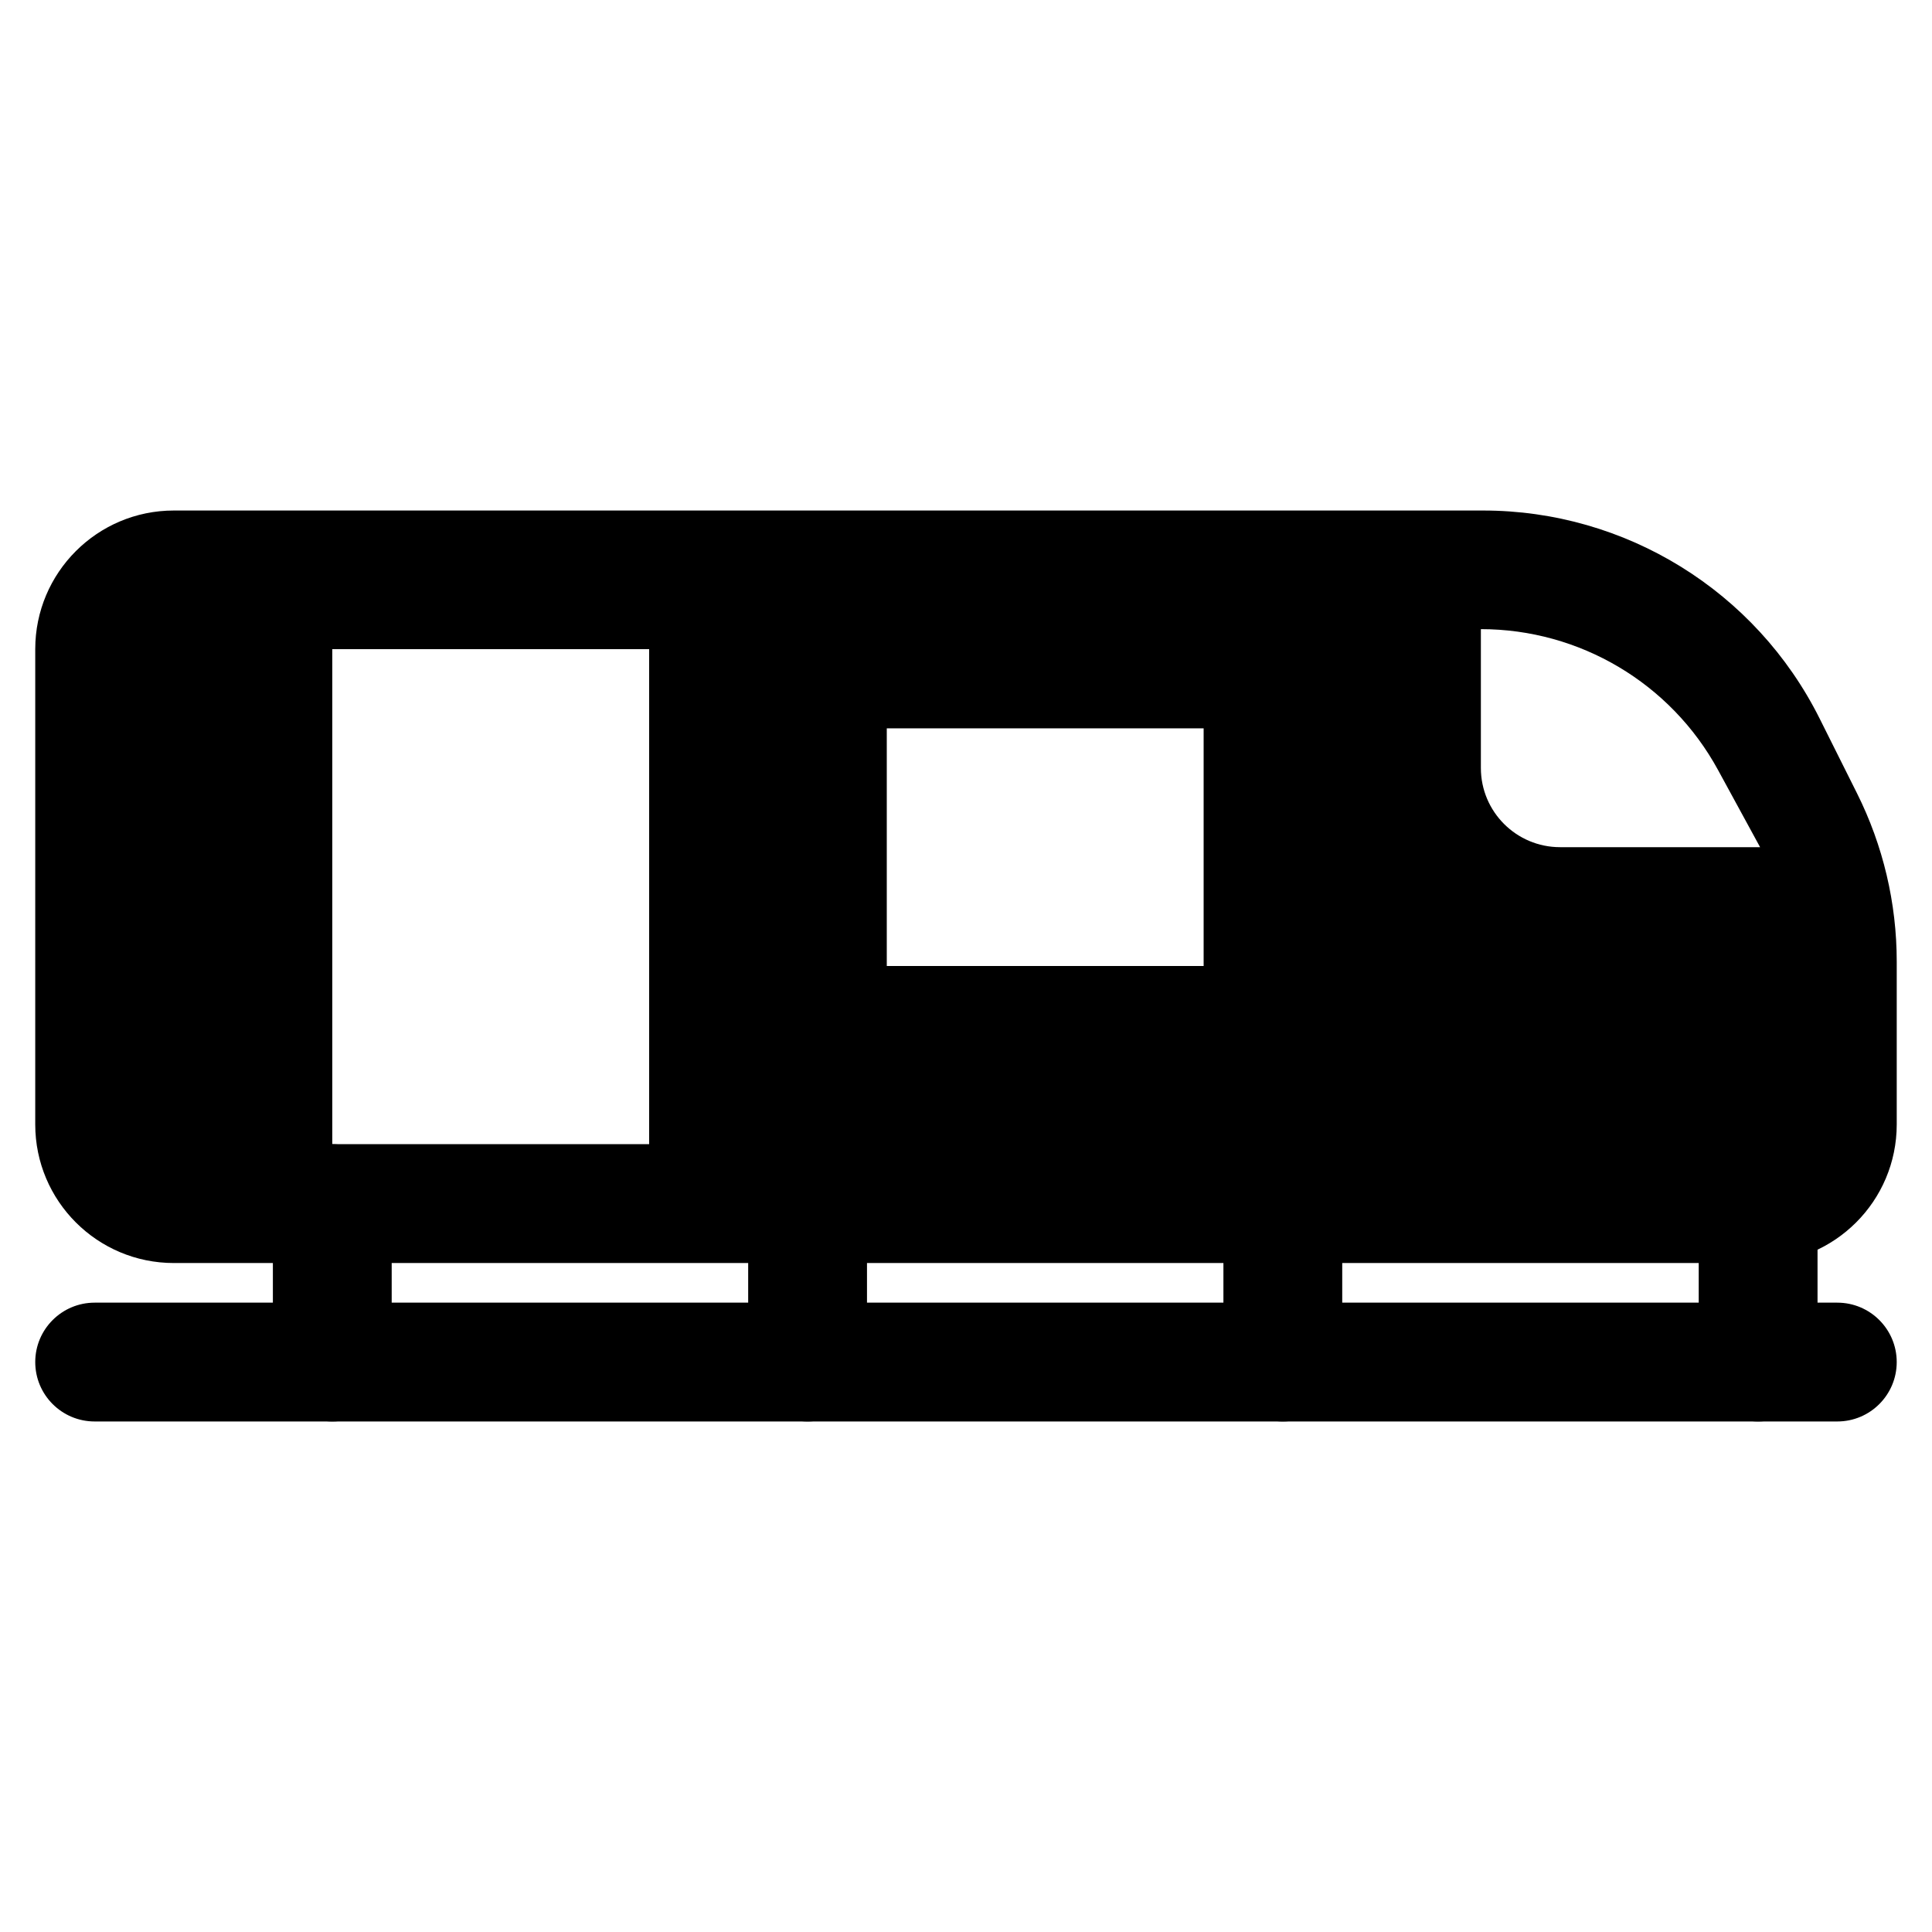 <?xml version="1.0" encoding="UTF-8"?>
<!-- Uploaded to: SVG Repo, www.svgrepo.com, Generator: SVG Repo Mixer Tools -->
<svg fill="#000000" width="800px" height="800px" version="1.1" viewBox="144 144 512 512" xmlns="http://www.w3.org/2000/svg">
 <g fill-rule="evenodd">
  <path d="m153.34 316.03c0-20.289 16.449-36.738 36.738-36.738h346.95c37.77 0 72.297 21.34 89.188 55.121l9.91 19.82c6.922 13.848 10.527 29.117 10.527 44.594v43.156c0 20.285-16.449 36.734-36.738 36.734h-419.84c-20.289 0-36.738-16.449-36.738-36.734zm162.69 0h-83.969v131.18h83.969zm62.977 20.992h83.969v62.977h-83.969zm157.44-26.293v36.789c0 11.594 9.398 20.992 20.992 20.992h53.004l-11.148-20.457c-12.539-23.004-36.645-37.324-62.848-37.324z"/>
  <path d="m153.34 504.96c0-8.691 7.051-15.742 15.746-15.742h461.82c8.695 0 15.746 7.051 15.746 15.742 0 8.695-7.051 15.746-15.746 15.746h-461.82c-8.695 0-15.746-7.051-15.746-15.746z"/>
  <path d="m232.06 447.23c8.695 0 15.742 7.051 15.742 15.746v41.98c0 8.695-7.047 15.746-15.742 15.746s-15.746-7.051-15.746-15.746v-41.98c0-8.695 7.051-15.746 15.746-15.746z"/>
  <path d="m358.02 447.23c8.695 0 15.742 7.051 15.742 15.746v41.98c0 8.695-7.047 15.746-15.742 15.746s-15.746-7.051-15.746-15.746v-41.98c0-8.695 7.051-15.746 15.746-15.746z"/>
  <path d="m483.96 447.23c8.695 0 15.746 7.051 15.746 15.746v41.98c0 8.695-7.051 15.746-15.746 15.746-8.691 0-15.742-7.051-15.742-15.746v-41.98c0-8.695 7.051-15.746 15.742-15.746z"/>
  <path d="m609.92 447.23c8.695 0 15.746 7.051 15.746 15.746v41.98c0 8.695-7.051 15.746-15.746 15.746-8.695 0-15.742-7.051-15.742-15.746v-41.98c0-8.695 7.047-15.746 15.742-15.746z"/>
 </g>
</svg>